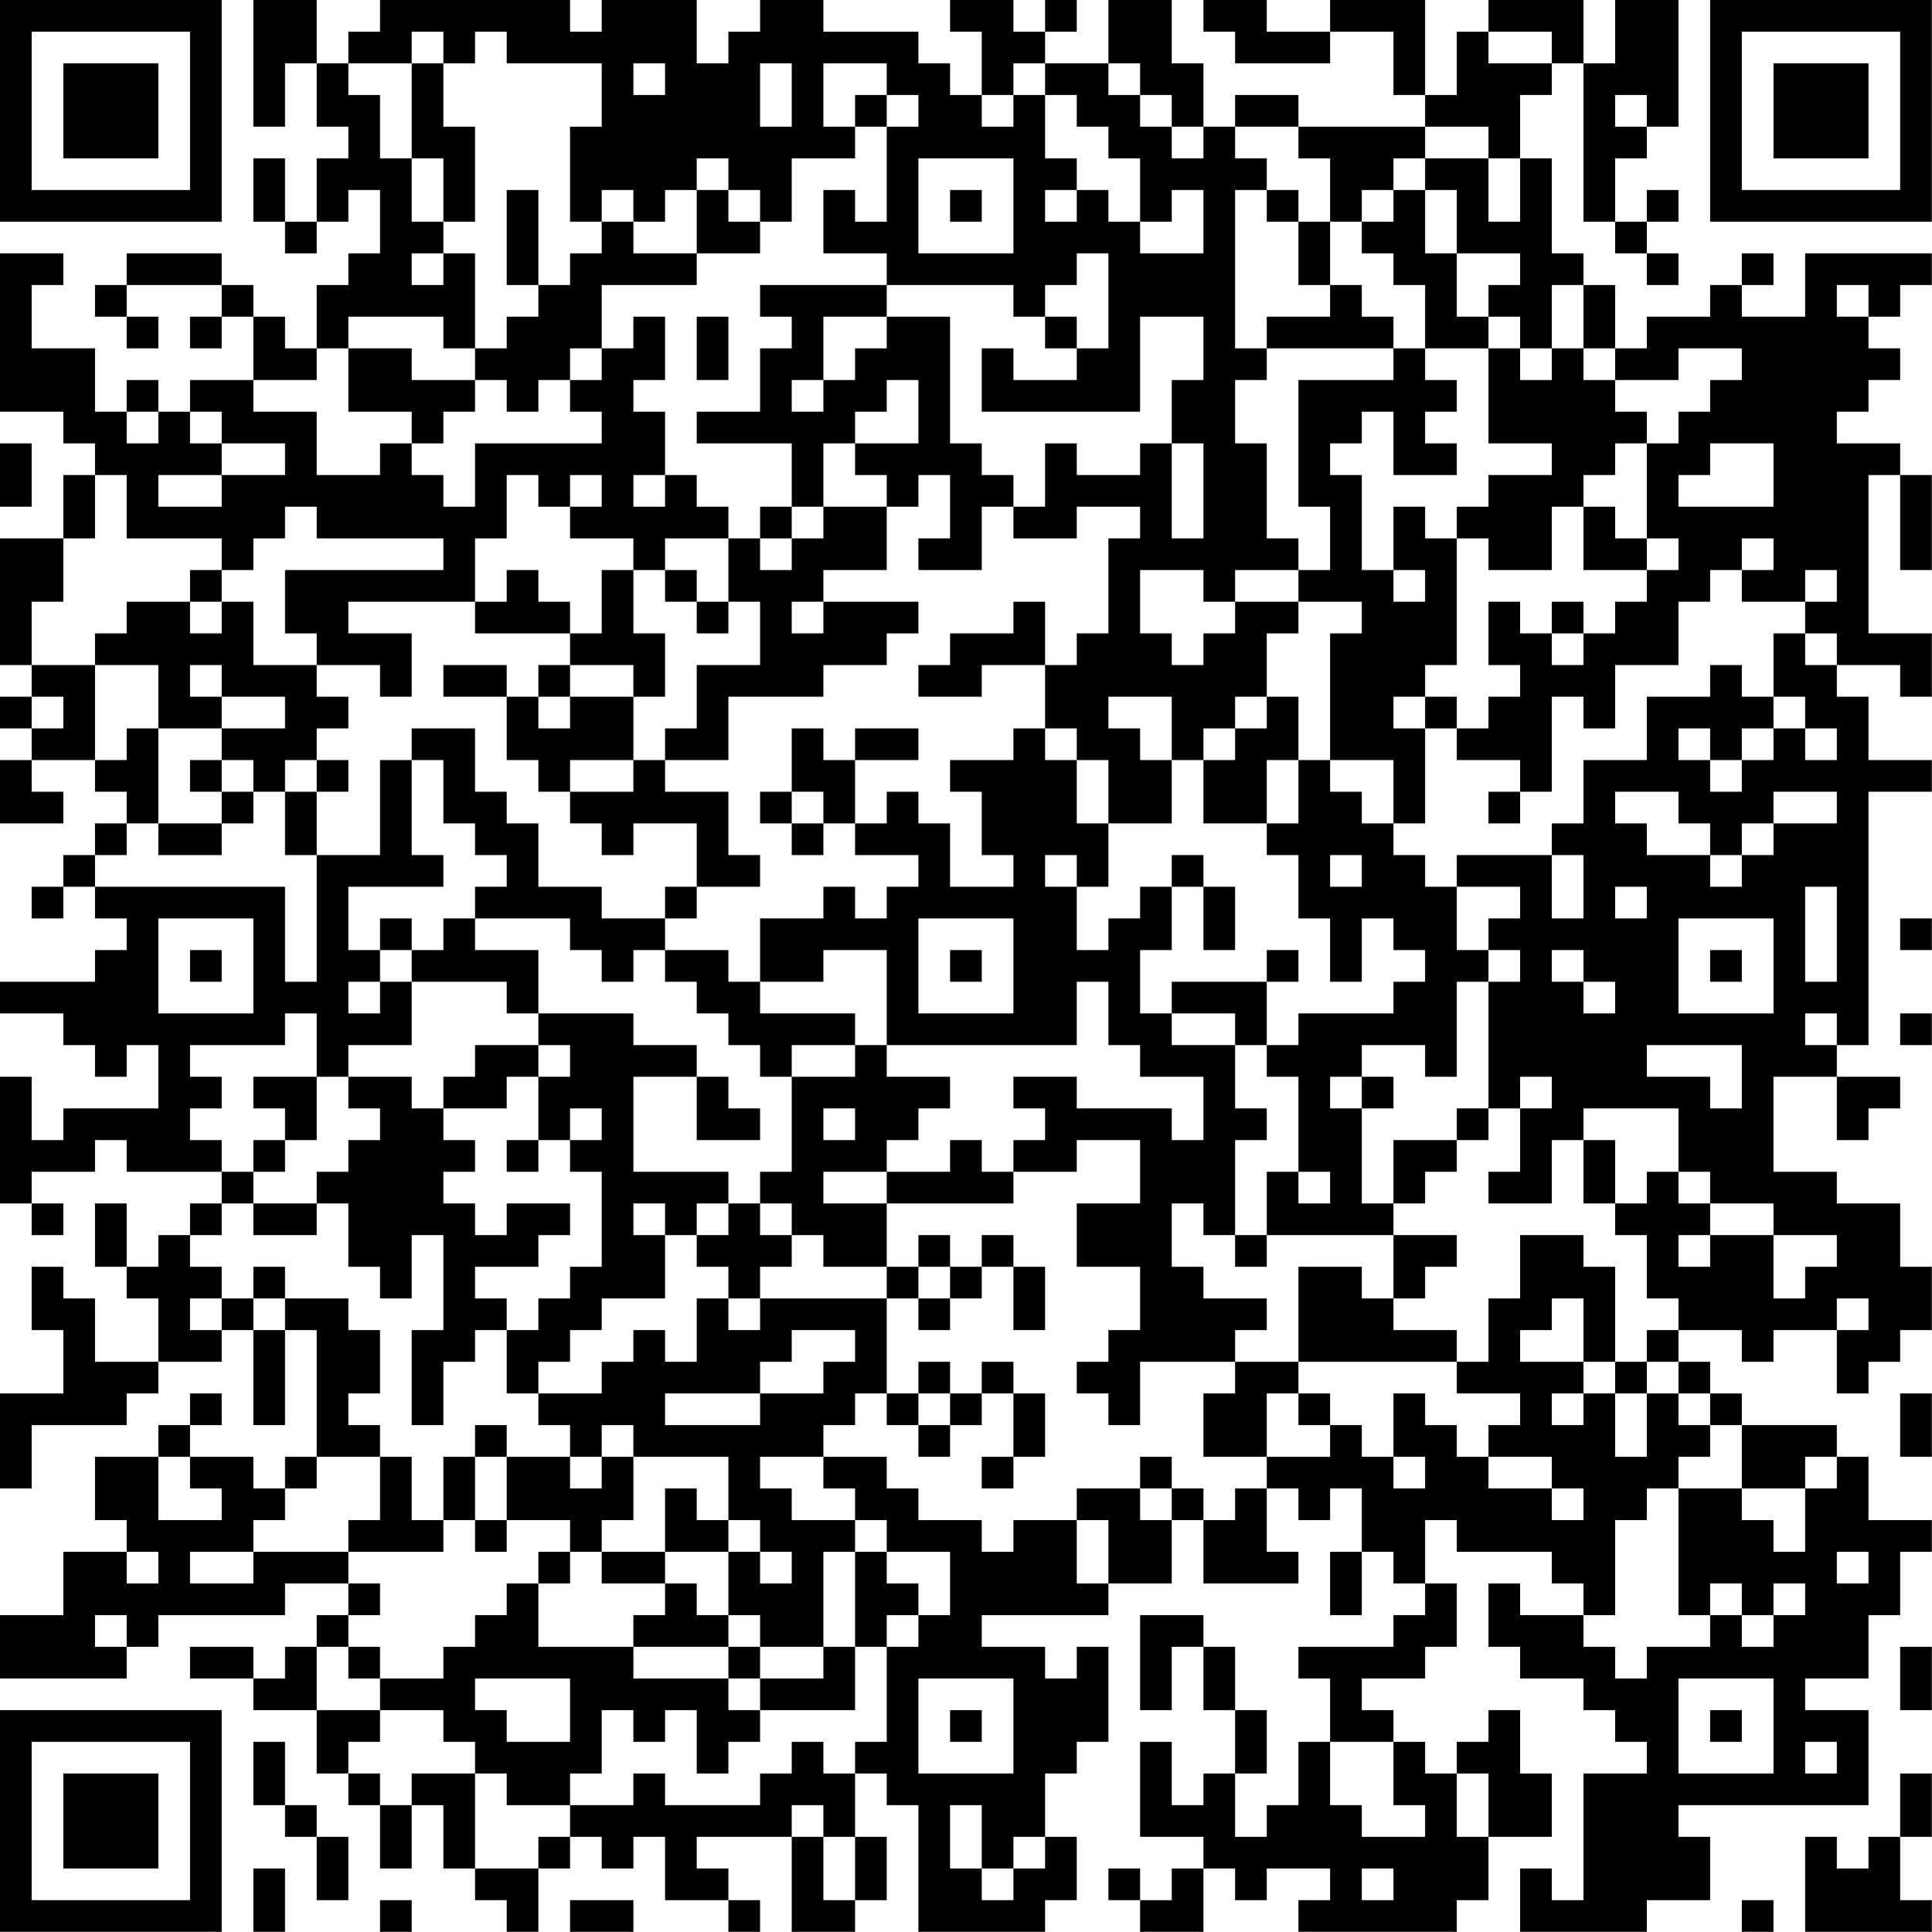 <?xml version="1.0" encoding="UTF-8"?>
<svg xmlns="http://www.w3.org/2000/svg" version="1.1" width="250" height="250" viewBox="0 0 250 250"><rect x="0" y="0" width="250" height="250" fill="#ffffff"/><g transform="scale(4.098)"><g transform="translate(0,0)"><path fill-rule="evenodd" d="M8 0L8 4L9 4L9 2L10 2L10 4L11 4L11 5L10 5L10 7L9 7L9 5L8 5L8 7L9 7L9 8L10 8L10 7L11 7L11 6L12 6L12 8L11 8L11 9L10 9L10 11L9 11L9 10L8 10L8 9L7 9L7 8L4 8L4 9L3 9L3 10L4 10L4 11L5 11L5 10L4 10L4 9L7 9L7 10L6 10L6 11L7 11L7 10L8 10L8 12L6 12L6 13L5 13L5 12L4 12L4 13L3 13L3 11L1 11L1 9L2 9L2 8L0 8L0 13L2 13L2 14L3 14L3 15L2 15L2 17L0 17L0 21L1 21L1 22L0 22L0 23L1 23L1 24L0 24L0 26L2 26L2 25L1 25L1 24L3 24L3 25L4 25L4 26L3 26L3 27L2 27L2 28L1 28L1 29L2 29L2 28L3 28L3 29L4 29L4 30L3 30L3 31L0 31L0 32L2 32L2 33L3 33L3 34L4 34L4 33L5 33L5 35L2 35L2 36L1 36L1 34L0 34L0 38L1 38L1 39L2 39L2 38L1 38L1 37L3 37L3 36L4 36L4 37L7 37L7 38L6 38L6 39L5 39L5 40L4 40L4 38L3 38L3 40L4 40L4 41L5 41L5 43L3 43L3 41L2 41L2 40L1 40L1 42L2 42L2 44L0 44L0 47L1 47L1 45L4 45L4 44L5 44L5 43L7 43L7 42L8 42L8 45L9 45L9 42L10 42L10 46L9 46L9 47L8 47L8 46L6 46L6 45L7 45L7 44L6 44L6 45L5 45L5 46L3 46L3 48L4 48L4 49L2 49L2 51L0 51L0 53L4 53L4 52L5 52L5 51L9 51L9 50L11 50L11 51L10 51L10 52L9 52L9 53L8 53L8 52L6 52L6 53L8 53L8 54L10 54L10 56L11 56L11 57L12 57L12 59L13 59L13 57L14 57L14 59L15 59L15 60L16 60L16 61L17 61L17 59L18 59L18 58L19 58L19 59L20 59L20 58L21 58L21 60L23 60L23 61L24 61L24 60L23 60L23 59L22 59L22 58L25 58L25 61L27 61L27 60L28 60L28 58L27 58L27 56L28 56L28 57L29 57L29 61L33 61L33 60L34 60L34 58L33 58L33 56L34 56L34 55L35 55L35 52L34 52L34 53L33 53L33 52L31 52L31 51L35 51L35 50L37 50L37 48L38 48L38 50L41 50L41 49L40 49L40 47L41 47L41 48L42 48L42 47L43 47L43 49L42 49L42 51L43 51L43 49L44 49L44 50L45 50L45 51L44 51L44 52L41 52L41 53L42 53L42 55L41 55L41 57L40 57L40 58L39 58L39 56L40 56L40 54L39 54L39 52L38 52L38 51L36 51L36 54L37 54L37 52L38 52L38 54L39 54L39 56L38 56L38 57L37 57L37 55L36 55L36 58L38 58L38 59L37 59L37 60L36 60L36 59L35 59L35 60L36 60L36 61L38 61L38 59L39 59L39 60L40 60L40 59L42 59L42 60L41 60L41 61L46 61L46 60L47 60L47 58L49 58L49 56L48 56L48 54L47 54L47 55L46 55L46 56L45 56L45 55L44 55L44 54L43 54L43 53L45 53L45 52L46 52L46 50L45 50L45 48L46 48L46 49L49 49L49 50L50 50L50 51L48 51L48 50L47 50L47 52L48 52L48 53L50 53L50 54L51 54L51 55L52 55L52 56L50 56L50 60L49 60L49 59L48 59L48 61L52 61L52 60L54 60L54 58L53 58L53 57L59 57L59 54L57 54L57 53L59 53L59 51L60 51L60 49L61 49L61 48L59 48L59 46L58 46L58 45L55 45L55 44L54 44L54 43L53 43L53 42L55 42L55 43L56 43L56 42L58 42L58 44L59 44L59 43L60 43L60 42L61 42L61 40L60 40L60 38L58 38L58 37L56 37L56 34L58 34L58 36L59 36L59 35L60 35L60 34L58 34L58 33L59 33L59 25L61 25L61 24L59 24L59 22L58 22L58 21L60 21L60 22L61 22L61 20L59 20L59 15L60 15L60 18L61 18L61 15L60 15L60 14L58 14L58 13L59 13L59 12L60 12L60 11L59 11L59 10L60 10L60 9L61 9L61 8L57 8L57 10L55 10L55 9L56 9L56 8L55 8L55 9L54 9L54 10L52 10L52 11L51 11L51 9L50 9L50 8L49 8L49 5L48 5L48 3L49 3L49 2L50 2L50 7L51 7L51 8L52 8L52 9L53 9L53 8L52 8L52 7L53 7L53 6L52 6L52 7L51 7L51 5L52 5L52 4L53 4L53 0L51 0L51 2L50 2L50 0L47 0L47 1L46 1L46 3L45 3L45 0L42 0L42 1L40 1L40 0L38 0L38 1L39 1L39 2L42 2L42 1L44 1L44 3L45 3L45 4L41 4L41 3L39 3L39 4L38 4L38 2L37 2L37 0L35 0L35 2L33 2L33 1L34 1L34 0L33 0L33 1L32 1L32 0L30 0L30 1L31 1L31 3L30 3L30 2L29 2L29 1L26 1L26 0L24 0L24 1L23 1L23 2L22 2L22 0L19 0L19 1L18 1L18 0L12 0L12 1L11 1L11 2L10 2L10 0ZM13 1L13 2L11 2L11 3L12 3L12 5L13 5L13 7L14 7L14 8L13 8L13 9L14 9L14 8L15 8L15 11L14 11L14 10L11 10L11 11L10 11L10 12L8 12L8 13L10 13L10 15L12 15L12 14L13 14L13 15L14 15L14 16L15 16L15 14L19 14L19 13L18 13L18 12L19 12L19 11L20 11L20 10L21 10L21 12L20 12L20 13L21 13L21 15L20 15L20 16L21 16L21 15L22 15L22 16L23 16L23 17L21 17L21 18L20 18L20 17L18 17L18 16L19 16L19 15L18 15L18 16L17 16L17 15L16 15L16 17L15 17L15 19L11 19L11 20L13 20L13 22L12 22L12 21L10 21L10 20L9 20L9 18L14 18L14 17L10 17L10 16L9 16L9 17L8 17L8 18L7 18L7 17L4 17L4 15L3 15L3 17L2 17L2 19L1 19L1 21L3 21L3 24L4 24L4 23L5 23L5 26L4 26L4 27L3 27L3 28L9 28L9 31L10 31L10 27L12 27L12 24L13 24L13 27L14 27L14 28L11 28L11 30L12 30L12 31L11 31L11 32L12 32L12 31L13 31L13 33L11 33L11 34L10 34L10 32L9 32L9 33L6 33L6 34L7 34L7 35L6 35L6 36L7 36L7 37L8 37L8 38L7 38L7 39L6 39L6 40L7 40L7 41L6 41L6 42L7 42L7 41L8 41L8 42L9 42L9 41L11 41L11 42L12 42L12 44L11 44L11 45L12 45L12 46L10 46L10 47L9 47L9 48L8 48L8 49L6 49L6 50L8 50L8 49L11 49L11 50L12 50L12 51L11 51L11 52L10 52L10 54L12 54L12 55L11 55L11 56L12 56L12 57L13 57L13 56L15 56L15 59L17 59L17 58L18 58L18 57L20 57L20 56L21 56L21 57L24 57L24 56L25 56L25 55L26 55L26 56L27 56L27 55L28 55L28 52L29 52L29 51L30 51L30 49L28 49L28 48L27 48L27 47L26 47L26 46L28 46L28 47L29 47L29 48L31 48L31 49L32 49L32 48L34 48L34 50L35 50L35 48L34 48L34 47L36 47L36 48L37 48L37 47L38 47L38 48L39 48L39 47L40 47L40 46L42 46L42 45L43 45L43 46L44 46L44 47L45 47L45 46L44 46L44 44L45 44L45 45L46 45L46 46L47 46L47 47L49 47L49 48L50 48L50 47L49 47L49 46L47 46L47 45L48 45L48 44L46 44L46 43L47 43L47 41L48 41L48 39L50 39L50 40L51 40L51 43L50 43L50 41L49 41L49 42L48 42L48 43L50 43L50 44L49 44L49 45L50 45L50 44L51 44L51 46L52 46L52 44L53 44L53 45L54 45L54 46L53 46L53 47L52 47L52 48L51 48L51 51L50 51L50 52L51 52L51 53L52 53L52 52L54 52L54 51L55 51L55 52L56 52L56 51L57 51L57 50L56 50L56 51L55 51L55 50L54 50L54 51L53 51L53 47L55 47L55 48L56 48L56 49L57 49L57 47L58 47L58 46L57 46L57 47L55 47L55 45L54 45L54 44L53 44L53 43L52 43L52 42L53 42L53 41L52 41L52 39L51 39L51 38L52 38L52 37L53 37L53 38L54 38L54 39L53 39L53 40L54 40L54 39L56 39L56 41L57 41L57 40L58 40L58 39L56 39L56 38L54 38L54 37L53 37L53 35L50 35L50 36L49 36L49 38L47 38L47 37L48 37L48 35L49 35L49 34L48 34L48 35L47 35L47 31L48 31L48 30L47 30L47 29L48 29L48 28L46 28L46 27L49 27L49 29L50 29L50 27L49 27L49 26L50 26L50 24L52 24L52 22L54 22L54 21L55 21L55 22L56 22L56 23L55 23L55 24L54 24L54 23L53 23L53 24L54 24L54 25L55 25L55 24L56 24L56 23L57 23L57 24L58 24L58 23L57 23L57 22L56 22L56 20L57 20L57 21L58 21L58 20L57 20L57 19L58 19L58 18L57 18L57 19L55 19L55 18L56 18L56 17L55 17L55 18L54 18L54 19L53 19L53 21L51 21L51 23L50 23L50 22L49 22L49 25L48 25L48 24L46 24L46 23L47 23L47 22L48 22L48 21L47 21L47 19L48 19L48 20L49 20L49 21L50 21L50 20L51 20L51 19L52 19L52 18L53 18L53 17L52 17L52 14L53 14L53 13L54 13L54 12L55 12L55 11L53 11L53 12L51 12L51 11L50 11L50 9L49 9L49 11L48 11L48 10L47 10L47 9L48 9L48 8L46 8L46 6L45 6L45 5L47 5L47 7L48 7L48 5L47 5L47 4L45 4L45 5L44 5L44 6L43 6L43 7L42 7L42 5L41 5L41 4L39 4L39 5L40 5L40 6L39 6L39 11L40 11L40 12L39 12L39 14L40 14L40 17L41 17L41 18L39 18L39 19L38 19L38 18L36 18L36 20L37 20L37 21L38 21L38 20L39 20L39 19L41 19L41 20L40 20L40 22L39 22L39 23L38 23L38 24L37 24L37 22L35 22L35 23L36 23L36 24L37 24L37 26L35 26L35 24L34 24L34 23L33 23L33 21L34 21L34 20L35 20L35 17L36 17L36 16L34 16L34 17L32 17L32 16L33 16L33 14L34 14L34 15L36 15L36 14L37 14L37 17L38 17L38 14L37 14L37 12L38 12L38 10L36 10L36 13L31 13L31 11L32 11L32 12L34 12L34 11L35 11L35 8L34 8L34 9L33 9L33 10L32 10L32 9L28 9L28 8L26 8L26 6L27 6L27 7L28 7L28 4L29 4L29 3L28 3L28 2L26 2L26 4L27 4L27 5L25 5L25 7L24 7L24 6L23 6L23 5L22 5L22 6L21 6L21 7L20 7L20 6L19 6L19 7L18 7L18 4L19 4L19 2L16 2L16 1L15 1L15 2L14 2L14 1ZM47 1L47 2L49 2L49 1ZM13 2L13 5L14 5L14 7L15 7L15 4L14 4L14 2ZM20 2L20 3L21 3L21 2ZM24 2L24 4L25 4L25 2ZM32 2L32 3L31 3L31 4L32 4L32 3L33 3L33 5L34 5L34 6L33 6L33 7L34 7L34 6L35 6L35 7L36 7L36 8L38 8L38 6L37 6L37 7L36 7L36 5L35 5L35 4L34 4L34 3L33 3L33 2ZM35 2L35 3L36 3L36 4L37 4L37 5L38 5L38 4L37 4L37 3L36 3L36 2ZM27 3L27 4L28 4L28 3ZM51 3L51 4L52 4L52 3ZM29 5L29 8L32 8L32 5ZM16 6L16 9L17 9L17 10L16 10L16 11L15 11L15 12L13 12L13 11L11 11L11 13L13 13L13 14L14 14L14 13L15 13L15 12L16 12L16 13L17 13L17 12L18 12L18 11L19 11L19 9L22 9L22 8L24 8L24 7L23 7L23 6L22 6L22 8L20 8L20 7L19 7L19 8L18 8L18 9L17 9L17 6ZM30 6L30 7L31 7L31 6ZM40 6L40 7L41 7L41 9L42 9L42 10L40 10L40 11L44 11L44 12L41 12L41 16L42 16L42 18L41 18L41 19L43 19L43 20L42 20L42 24L41 24L41 22L40 22L40 23L39 23L39 24L38 24L38 26L40 26L40 27L41 27L41 29L42 29L42 31L43 31L43 29L44 29L44 30L45 30L45 31L44 31L44 32L41 32L41 33L40 33L40 31L41 31L41 30L40 30L40 31L37 31L37 32L36 32L36 30L37 30L37 28L38 28L38 30L39 30L39 28L38 28L38 27L37 27L37 28L36 28L36 29L35 29L35 30L34 30L34 28L35 28L35 26L34 26L34 24L33 24L33 23L32 23L32 24L30 24L30 25L31 25L31 27L32 27L32 28L30 28L30 26L29 26L29 25L28 25L28 26L27 26L27 24L29 24L29 23L27 23L27 24L26 24L26 23L25 23L25 25L24 25L24 26L25 26L25 27L26 27L26 26L27 26L27 27L29 27L29 28L28 28L28 29L27 29L27 28L26 28L26 29L24 29L24 31L23 31L23 30L21 30L21 29L22 29L22 28L24 28L24 27L23 27L23 25L21 25L21 24L23 24L23 22L26 22L26 21L28 21L28 20L29 20L29 19L26 19L26 18L28 18L28 16L29 16L29 15L30 15L30 17L29 17L29 18L31 18L31 16L32 16L32 15L31 15L31 14L30 14L30 10L28 10L28 9L24 9L24 10L25 10L25 11L24 11L24 13L22 13L22 14L25 14L25 16L24 16L24 17L23 17L23 19L22 19L22 18L21 18L21 19L22 19L22 20L23 20L23 19L24 19L24 21L22 21L22 23L21 23L21 24L20 24L20 22L21 22L21 20L20 20L20 18L19 18L19 20L18 20L18 19L17 19L17 18L16 18L16 19L15 19L15 20L18 20L18 21L17 21L17 22L16 22L16 21L14 21L14 22L16 22L16 24L17 24L17 25L18 25L18 26L19 26L19 27L20 27L20 26L22 26L22 28L21 28L21 29L19 29L19 28L17 28L17 26L16 26L16 25L15 25L15 23L13 23L13 24L14 24L14 26L15 26L15 27L16 27L16 28L15 28L15 29L14 29L14 30L13 30L13 29L12 29L12 30L13 30L13 31L16 31L16 32L17 32L17 33L15 33L15 34L14 34L14 35L13 35L13 34L11 34L11 35L12 35L12 36L11 36L11 37L10 37L10 38L8 38L8 39L10 39L10 38L11 38L11 40L12 40L12 41L13 41L13 39L14 39L14 42L13 42L13 45L14 45L14 43L15 43L15 42L16 42L16 44L17 44L17 45L18 45L18 46L16 46L16 45L15 45L15 46L14 46L14 48L13 48L13 46L12 46L12 48L11 48L11 49L14 49L14 48L15 48L15 49L16 49L16 48L18 48L18 49L17 49L17 50L16 50L16 51L15 51L15 52L14 52L14 53L12 53L12 52L11 52L11 53L12 53L12 54L14 54L14 55L15 55L15 56L16 56L16 57L18 57L18 56L19 56L19 54L20 54L20 55L21 55L21 54L22 54L22 56L23 56L23 55L24 55L24 54L27 54L27 52L28 52L28 51L29 51L29 50L28 50L28 49L27 49L27 48L25 48L25 47L24 47L24 46L26 46L26 45L27 45L27 44L28 44L28 45L29 45L29 46L30 46L30 45L31 45L31 44L32 44L32 46L31 46L31 47L32 47L32 46L33 46L33 44L32 44L32 43L31 43L31 44L30 44L30 43L29 43L29 44L28 44L28 41L29 41L29 42L30 42L30 41L31 41L31 40L32 40L32 42L33 42L33 40L32 40L32 39L31 39L31 40L30 40L30 39L29 39L29 40L28 40L28 38L32 38L32 37L34 37L34 36L36 36L36 38L34 38L34 40L36 40L36 42L35 42L35 43L34 43L34 44L35 44L35 45L36 45L36 43L39 43L39 44L38 44L38 46L40 46L40 44L41 44L41 45L42 45L42 44L41 44L41 43L46 43L46 42L44 42L44 41L45 41L45 40L46 40L46 39L44 39L44 38L45 38L45 37L46 37L46 36L47 36L47 35L46 35L46 36L44 36L44 38L43 38L43 35L44 35L44 34L43 34L43 33L45 33L45 34L46 34L46 31L47 31L47 30L46 30L46 28L45 28L45 27L44 27L44 26L45 26L45 23L46 23L46 22L45 22L45 21L46 21L46 17L47 17L47 18L49 18L49 16L50 16L50 18L52 18L52 17L51 17L51 16L50 16L50 15L51 15L51 14L52 14L52 13L51 13L51 12L50 12L50 11L49 11L49 12L48 12L48 11L47 11L47 10L46 10L46 8L45 8L45 6L44 6L44 7L43 7L43 8L44 8L44 9L45 9L45 11L44 11L44 10L43 10L43 9L42 9L42 7L41 7L41 6ZM58 9L58 10L59 10L59 9ZM22 10L22 12L23 12L23 10ZM26 10L26 12L25 12L25 13L26 13L26 12L27 12L27 11L28 11L28 10ZM33 10L33 11L34 11L34 10ZM45 11L45 12L46 12L46 13L45 13L45 14L46 14L46 15L44 15L44 13L43 13L43 14L42 14L42 15L43 15L43 18L44 18L44 19L45 19L45 18L44 18L44 16L45 16L45 17L46 17L46 16L47 16L47 15L49 15L49 14L47 14L47 11ZM28 12L28 13L27 13L27 14L26 14L26 16L25 16L25 17L24 17L24 18L25 18L25 17L26 17L26 16L28 16L28 15L27 15L27 14L29 14L29 12ZM4 13L4 14L5 14L5 13ZM6 13L6 14L7 14L7 15L5 15L5 16L7 16L7 15L9 15L9 14L7 14L7 13ZM0 14L0 16L1 16L1 14ZM54 14L54 15L53 15L53 16L56 16L56 14ZM6 18L6 19L4 19L4 20L3 20L3 21L5 21L5 23L7 23L7 24L6 24L6 25L7 25L7 26L5 26L5 27L7 27L7 26L8 26L8 25L9 25L9 27L10 27L10 25L11 25L11 24L10 24L10 23L11 23L11 22L10 22L10 21L8 21L8 19L7 19L7 18ZM6 19L6 20L7 20L7 19ZM25 19L25 20L26 20L26 19ZM32 19L32 20L30 20L30 21L29 21L29 22L31 22L31 21L33 21L33 19ZM49 19L49 20L50 20L50 19ZM6 21L6 22L7 22L7 23L9 23L9 22L7 22L7 21ZM18 21L18 22L17 22L17 23L18 23L18 22L20 22L20 21ZM1 22L1 23L2 23L2 22ZM44 22L44 23L45 23L45 22ZM7 24L7 25L8 25L8 24ZM9 24L9 25L10 25L10 24ZM18 24L18 25L20 25L20 24ZM40 24L40 26L41 26L41 24ZM42 24L42 25L43 25L43 26L44 26L44 24ZM25 25L25 26L26 26L26 25ZM47 25L47 26L48 26L48 25ZM51 25L51 26L52 26L52 27L54 27L54 28L55 28L55 27L56 27L56 26L58 26L58 25L56 25L56 26L55 26L55 27L54 27L54 26L53 26L53 25ZM33 27L33 28L34 28L34 27ZM42 27L42 28L43 28L43 27ZM51 28L51 29L52 29L52 28ZM57 28L57 31L58 31L58 28ZM5 29L5 32L8 32L8 29ZM15 29L15 30L17 30L17 32L20 32L20 33L22 33L22 34L20 34L20 37L23 37L23 38L22 38L22 39L21 39L21 38L20 38L20 39L21 39L21 41L19 41L19 42L18 42L18 43L17 43L17 44L19 44L19 43L20 43L20 42L21 42L21 43L22 43L22 41L23 41L23 42L24 42L24 41L28 41L28 40L26 40L26 39L25 39L25 38L24 38L24 37L25 37L25 34L27 34L27 33L28 33L28 34L30 34L30 35L29 35L29 36L28 36L28 37L26 37L26 38L28 38L28 37L30 37L30 36L31 36L31 37L32 37L32 36L33 36L33 35L32 35L32 34L34 34L34 35L37 35L37 36L38 36L38 34L36 34L36 33L35 33L35 31L34 31L34 33L28 33L28 30L26 30L26 31L24 31L24 32L27 32L27 33L25 33L25 34L24 34L24 33L23 33L23 32L22 32L22 31L21 31L21 30L20 30L20 31L19 31L19 30L18 30L18 29ZM29 29L29 32L32 32L32 29ZM53 29L53 32L56 32L56 29ZM60 29L60 30L61 30L61 29ZM6 30L6 31L7 31L7 30ZM30 30L30 31L31 31L31 30ZM49 30L49 31L50 31L50 32L51 32L51 31L50 31L50 30ZM54 30L54 31L55 31L55 30ZM37 32L37 33L39 33L39 35L40 35L40 36L39 36L39 39L38 39L38 38L37 38L37 40L38 40L38 41L40 41L40 42L39 42L39 43L41 43L41 40L43 40L43 41L44 41L44 39L40 39L40 37L41 37L41 38L42 38L42 37L41 37L41 34L40 34L40 33L39 33L39 32ZM57 32L57 33L58 33L58 32ZM60 32L60 33L61 33L61 32ZM17 33L17 34L16 34L16 35L14 35L14 36L15 36L15 37L14 37L14 38L15 38L15 39L16 39L16 38L18 38L18 39L17 39L17 40L15 40L15 41L16 41L16 42L17 42L17 41L18 41L18 40L19 40L19 37L18 37L18 36L19 36L19 35L18 35L18 36L17 36L17 34L18 34L18 33ZM52 33L52 34L54 34L54 35L55 35L55 33ZM8 34L8 35L9 35L9 36L8 36L8 37L9 37L9 36L10 36L10 34ZM22 34L22 36L24 36L24 35L23 35L23 34ZM42 34L42 35L43 35L43 34ZM26 35L26 36L27 36L27 35ZM16 36L16 37L17 37L17 36ZM50 36L50 38L51 38L51 36ZM23 38L23 39L22 39L22 40L23 40L23 41L24 41L24 40L25 40L25 39L24 39L24 38ZM39 39L39 40L40 40L40 39ZM8 40L8 41L9 41L9 40ZM29 40L29 41L30 41L30 40ZM58 41L58 42L59 42L59 41ZM25 42L25 43L24 43L24 44L21 44L21 45L24 45L24 44L26 44L26 43L27 43L27 42ZM51 43L51 44L52 44L52 43ZM29 44L29 45L30 45L30 44ZM60 44L60 46L61 46L61 44ZM19 45L19 46L18 46L18 47L19 47L19 46L20 46L20 48L19 48L19 49L18 49L18 50L17 50L17 52L20 52L20 53L23 53L23 54L24 54L24 53L26 53L26 52L27 52L27 49L26 49L26 52L24 52L24 51L23 51L23 49L24 49L24 50L25 50L25 49L24 49L24 48L23 48L23 46L20 46L20 45ZM5 46L5 48L7 48L7 47L6 47L6 46ZM15 46L15 48L16 48L16 46ZM36 46L36 47L37 47L37 46ZM21 47L21 49L19 49L19 50L21 50L21 51L20 51L20 52L23 52L23 53L24 53L24 52L23 52L23 51L22 51L22 50L21 50L21 49L23 49L23 48L22 48L22 47ZM4 49L4 50L5 50L5 49ZM58 49L58 50L59 50L59 49ZM3 51L3 52L4 52L4 51ZM60 52L60 54L61 54L61 52ZM15 53L15 54L16 54L16 55L18 55L18 53ZM29 53L29 56L32 56L32 53ZM53 53L53 56L56 56L56 53ZM30 54L30 55L31 55L31 54ZM54 54L54 55L55 55L55 54ZM8 55L8 57L9 57L9 58L10 58L10 60L11 60L11 58L10 58L10 57L9 57L9 55ZM42 55L42 57L43 57L43 58L45 58L45 57L44 57L44 55ZM57 55L57 56L58 56L58 55ZM46 56L46 58L47 58L47 56ZM60 56L60 58L59 58L59 59L58 59L58 58L57 58L57 61L61 61L61 60L60 60L60 58L61 58L61 56ZM25 57L25 58L26 58L26 60L27 60L27 58L26 58L26 57ZM30 57L30 59L31 59L31 60L32 60L32 59L33 59L33 58L32 58L32 59L31 59L31 57ZM8 59L8 61L9 61L9 59ZM43 59L43 60L44 60L44 59ZM12 60L12 61L13 61L13 60ZM18 60L18 61L20 61L20 60ZM55 60L55 61L56 61L56 60ZM0 0L0 7L7 7L7 0ZM1 1L1 6L6 6L6 1ZM2 2L2 5L5 5L5 2ZM54 0L54 7L61 7L61 0ZM55 1L55 6L60 6L60 1ZM56 2L56 5L59 5L59 2ZM0 54L0 61L7 61L7 54ZM1 55L1 60L6 60L6 55ZM2 56L2 59L5 59L5 56Z" fill="#000000"/></g></g></svg>
